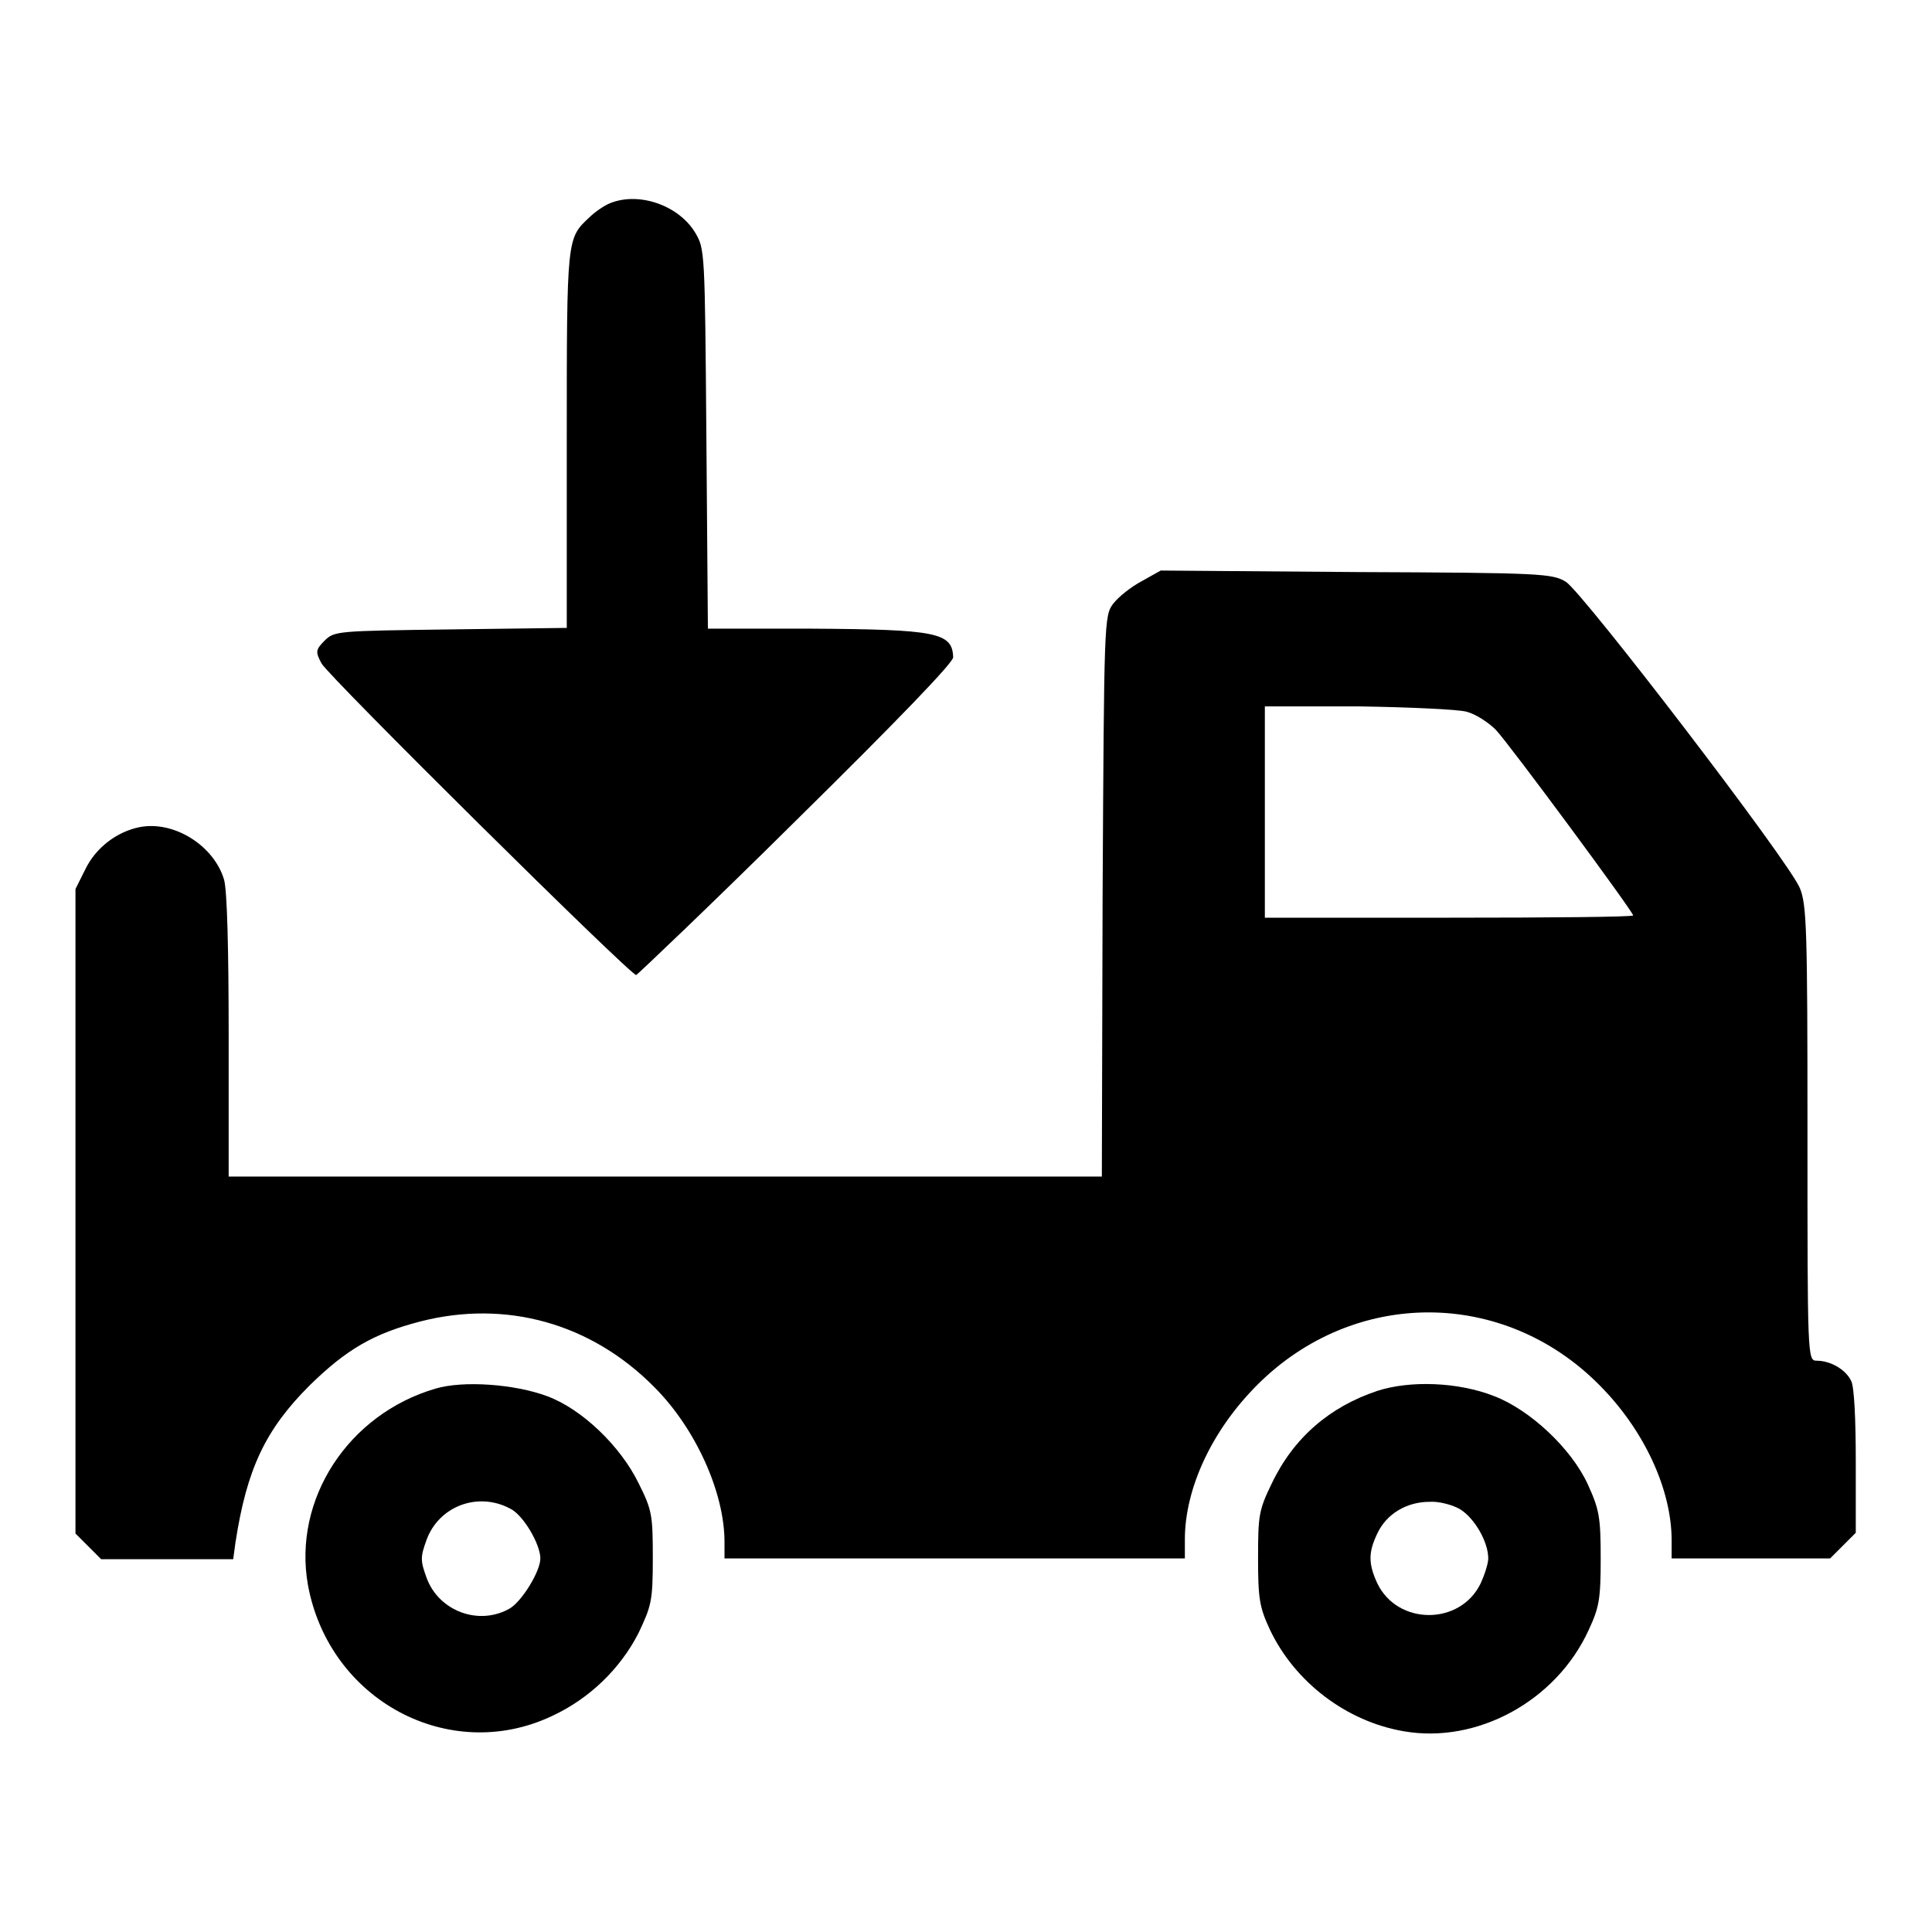 <?xml version="1.0" encoding="utf-8"?>
<!-- Svg Vector Icons : http://www.onlinewebfonts.com/icon -->
<!DOCTYPE svg PUBLIC "-//W3C//DTD SVG 1.1//EN" "http://www.w3.org/Graphics/SVG/1.1/DTD/svg11.dtd">
<svg version="1.1" xmlns="http://www.w3.org/2000/svg" xmlns:xlink="http://www.w3.org/1999/xlink" x="0px" y="0px" viewBox="0 0 256 256" enable-background="new 0 0 256 256" xml:space="preserve">
<g><g><g><path fill="#000000" d="M80.9,26.9c-0.8,0.3-2.1,1.2-2.8,1.9c-3,2.8-3,2.6-3,29.4v25l-15.4,0.2c-15,0.2-15.4,0.2-16.7,1.5c-1.2,1.2-1.2,1.5-0.4,3c0.8,1.6,40.9,41.3,41.7,41.3c0.2-0.1,9.8-9.2,21.2-20.5c13.7-13.5,20.8-20.9,20.8-21.6c-0.1-3.3-2.2-3.7-19-3.8H93.8l-0.2-25.2c-0.2-25-0.2-25.1-1.5-27.3C89.9,27.2,84.7,25.4,80.9,26.9z"/><path fill="#000000" d="M151.3,77c-1.5,0.8-3.1,2.1-3.8,3c-1.2,1.6-1.2,2.3-1.4,38.8l-0.1,37.1H88.2H30.3v-18.5c0-11.6-0.2-19.3-0.6-20.8c-1.3-4.5-6.6-7.9-11.2-7c-3,0.6-5.8,2.7-7.2,5.6l-1.3,2.6v42.7v42.7l1.7,1.7l1.7,1.7h8.8h8.7l0.3-2.2c1.5-9.8,4-15,9.8-20.8c4.9-4.8,8.5-6.9,14.7-8.5c11.3-2.9,22.6,0.2,31,8.7c5.5,5.5,9.3,14,9.3,20.5v2.2h30.5h30.5V204c0-6.8,3.6-14.5,9.6-20.5c12.8-12.8,32.6-12.8,45.3,0c5.9,5.9,9.6,13.8,9.6,20.6v2.4h10.5h10.5l1.7-1.7l1.7-1.7v-9.4c0-5.6-0.2-9.9-0.6-10.7c-0.7-1.5-2.7-2.7-4.6-2.7c-1.2,0-1.2-0.6-1.2-30.1c0-26.9-0.1-30.3-1-32.5c-1.4-3.5-28.7-39.1-31-40.6c-1.8-1.1-3.1-1.2-27.8-1.3l-25.9-0.2L151.3,77z M194.3,94.3c1.2,0.3,2.9,1.4,3.9,2.4c1.8,1.9,18.2,24.1,18.2,24.6c0,0.2-11,0.3-24.4,0.3h-24.4v-14v-14h12.4C186.7,93.7,193.2,94,194.3,94.3z"/><path fill="#000000" d="M57.7,184c-11.6,3.4-18.9,14.7-16.9,26c2.8,15.3,18.7,23.8,32.3,17.4c5-2.3,9.1-6.3,11.5-11c1.7-3.6,1.9-4.2,1.9-9.9c0-5.8-0.1-6.4-1.9-10c-2.4-4.9-7.5-9.8-12.1-11.5C68.2,183.4,61.4,182.9,57.7,184z M67.6,199.9c1.7,0.8,4,4.7,4,6.6c0,1.7-2.4,5.6-4,6.6c-4.1,2.4-9.5,0.4-11.1-4.1c-0.8-2.2-0.8-2.7,0-4.9C58.1,199.6,63.3,197.6,67.6,199.9z"/><path fill="#000000" d="M182.5,184.3c-6.3,2.1-11.1,6.2-14,12.3c-1.7,3.5-1.8,4.2-1.8,9.9c0,5.4,0.2,6.5,1.6,9.5c3.3,6.9,10.1,12.1,17.7,13.4c9.7,1.7,20.2-4,24.5-13.4c1.4-3,1.6-4.1,1.6-9.5c0-5.5-0.2-6.5-1.7-9.8c-2.2-4.8-7.7-9.9-12.4-11.7C193.2,183.1,186.8,182.9,182.5,184.3z M193.5,200c1.9,1.2,3.7,4.3,3.7,6.5c0,0.7-0.5,2.2-1,3.3c-2.7,5.6-11,5.6-13.7,0c-1.2-2.6-1.2-4.1,0-6.6c1.2-2.6,3.9-4.2,6.9-4.2C190.6,198.9,192.5,199.4,193.5,200z"/></g></g></g>
</svg>
